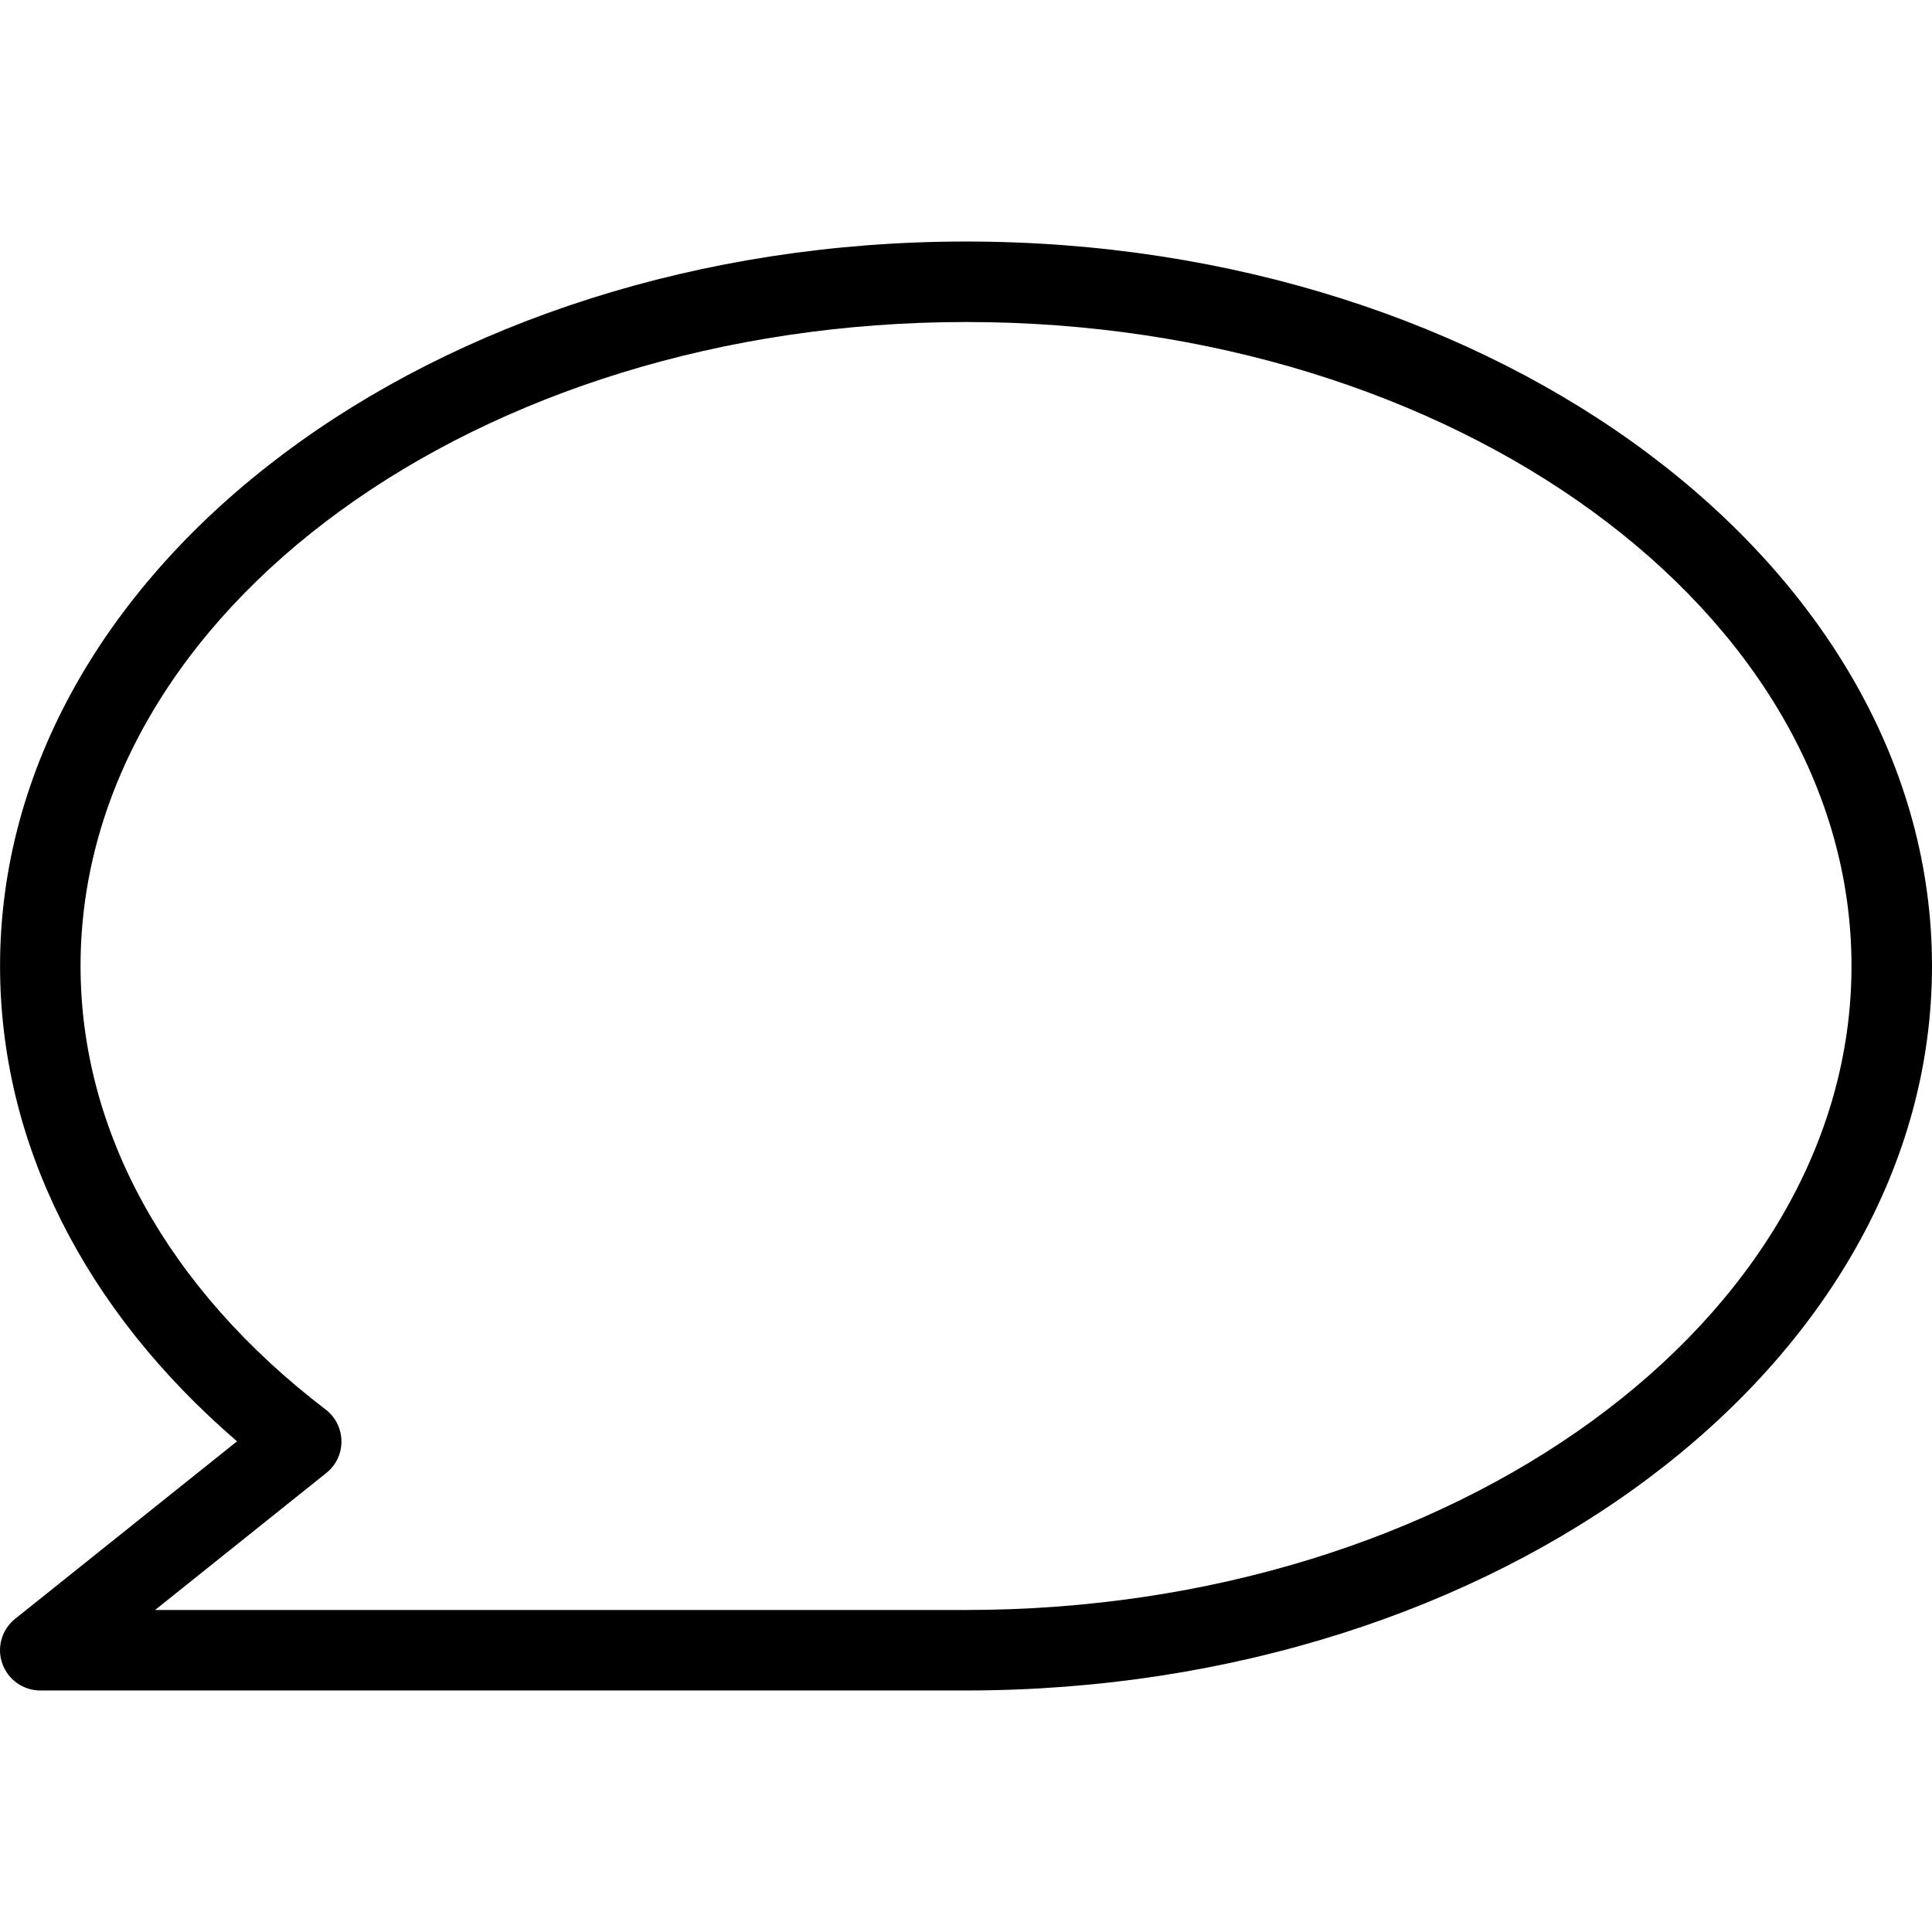 <?xml version="1.0" encoding="iso-8859-1"?>
<!-- Uploaded to: SVG Repo, www.svgrepo.com, Generator: SVG Repo Mixer Tools -->
<svg fill="#000000" height="800px" width="800px" version="1.1" id="Layer_1" xmlns="http://www.w3.org/2000/svg" xmlns:xlink="http://www.w3.org/1999/xlink" 
	 viewBox="0 0 512.014 512.014" xml:space="preserve">
<g>
	<g>
		<path d="M256.014,64.007c-141.163,0-256,86.144-256,192c0,46.72,22.187,91.008,62.805,125.973L4.003,429.02
			c-3.541,2.837-4.907,7.595-3.392,11.861c1.515,4.267,5.547,7.125,10.069,7.125h245.333c141.163,0,256-86.144,256-192
			S397.176,64.007,256.014,64.007z M256.014,426.673H41.102l45.376-36.309c2.581-2.048,4.053-5.163,4.011-8.448
			s-1.579-6.379-4.181-8.363c-41.899-32-64.96-73.728-64.96-117.547c0-94.101,105.28-170.667,234.667-170.667
			S490.68,161.905,490.68,256.007S385.4,426.673,256.014,426.673z"/>
	</g>
</g>
</svg>